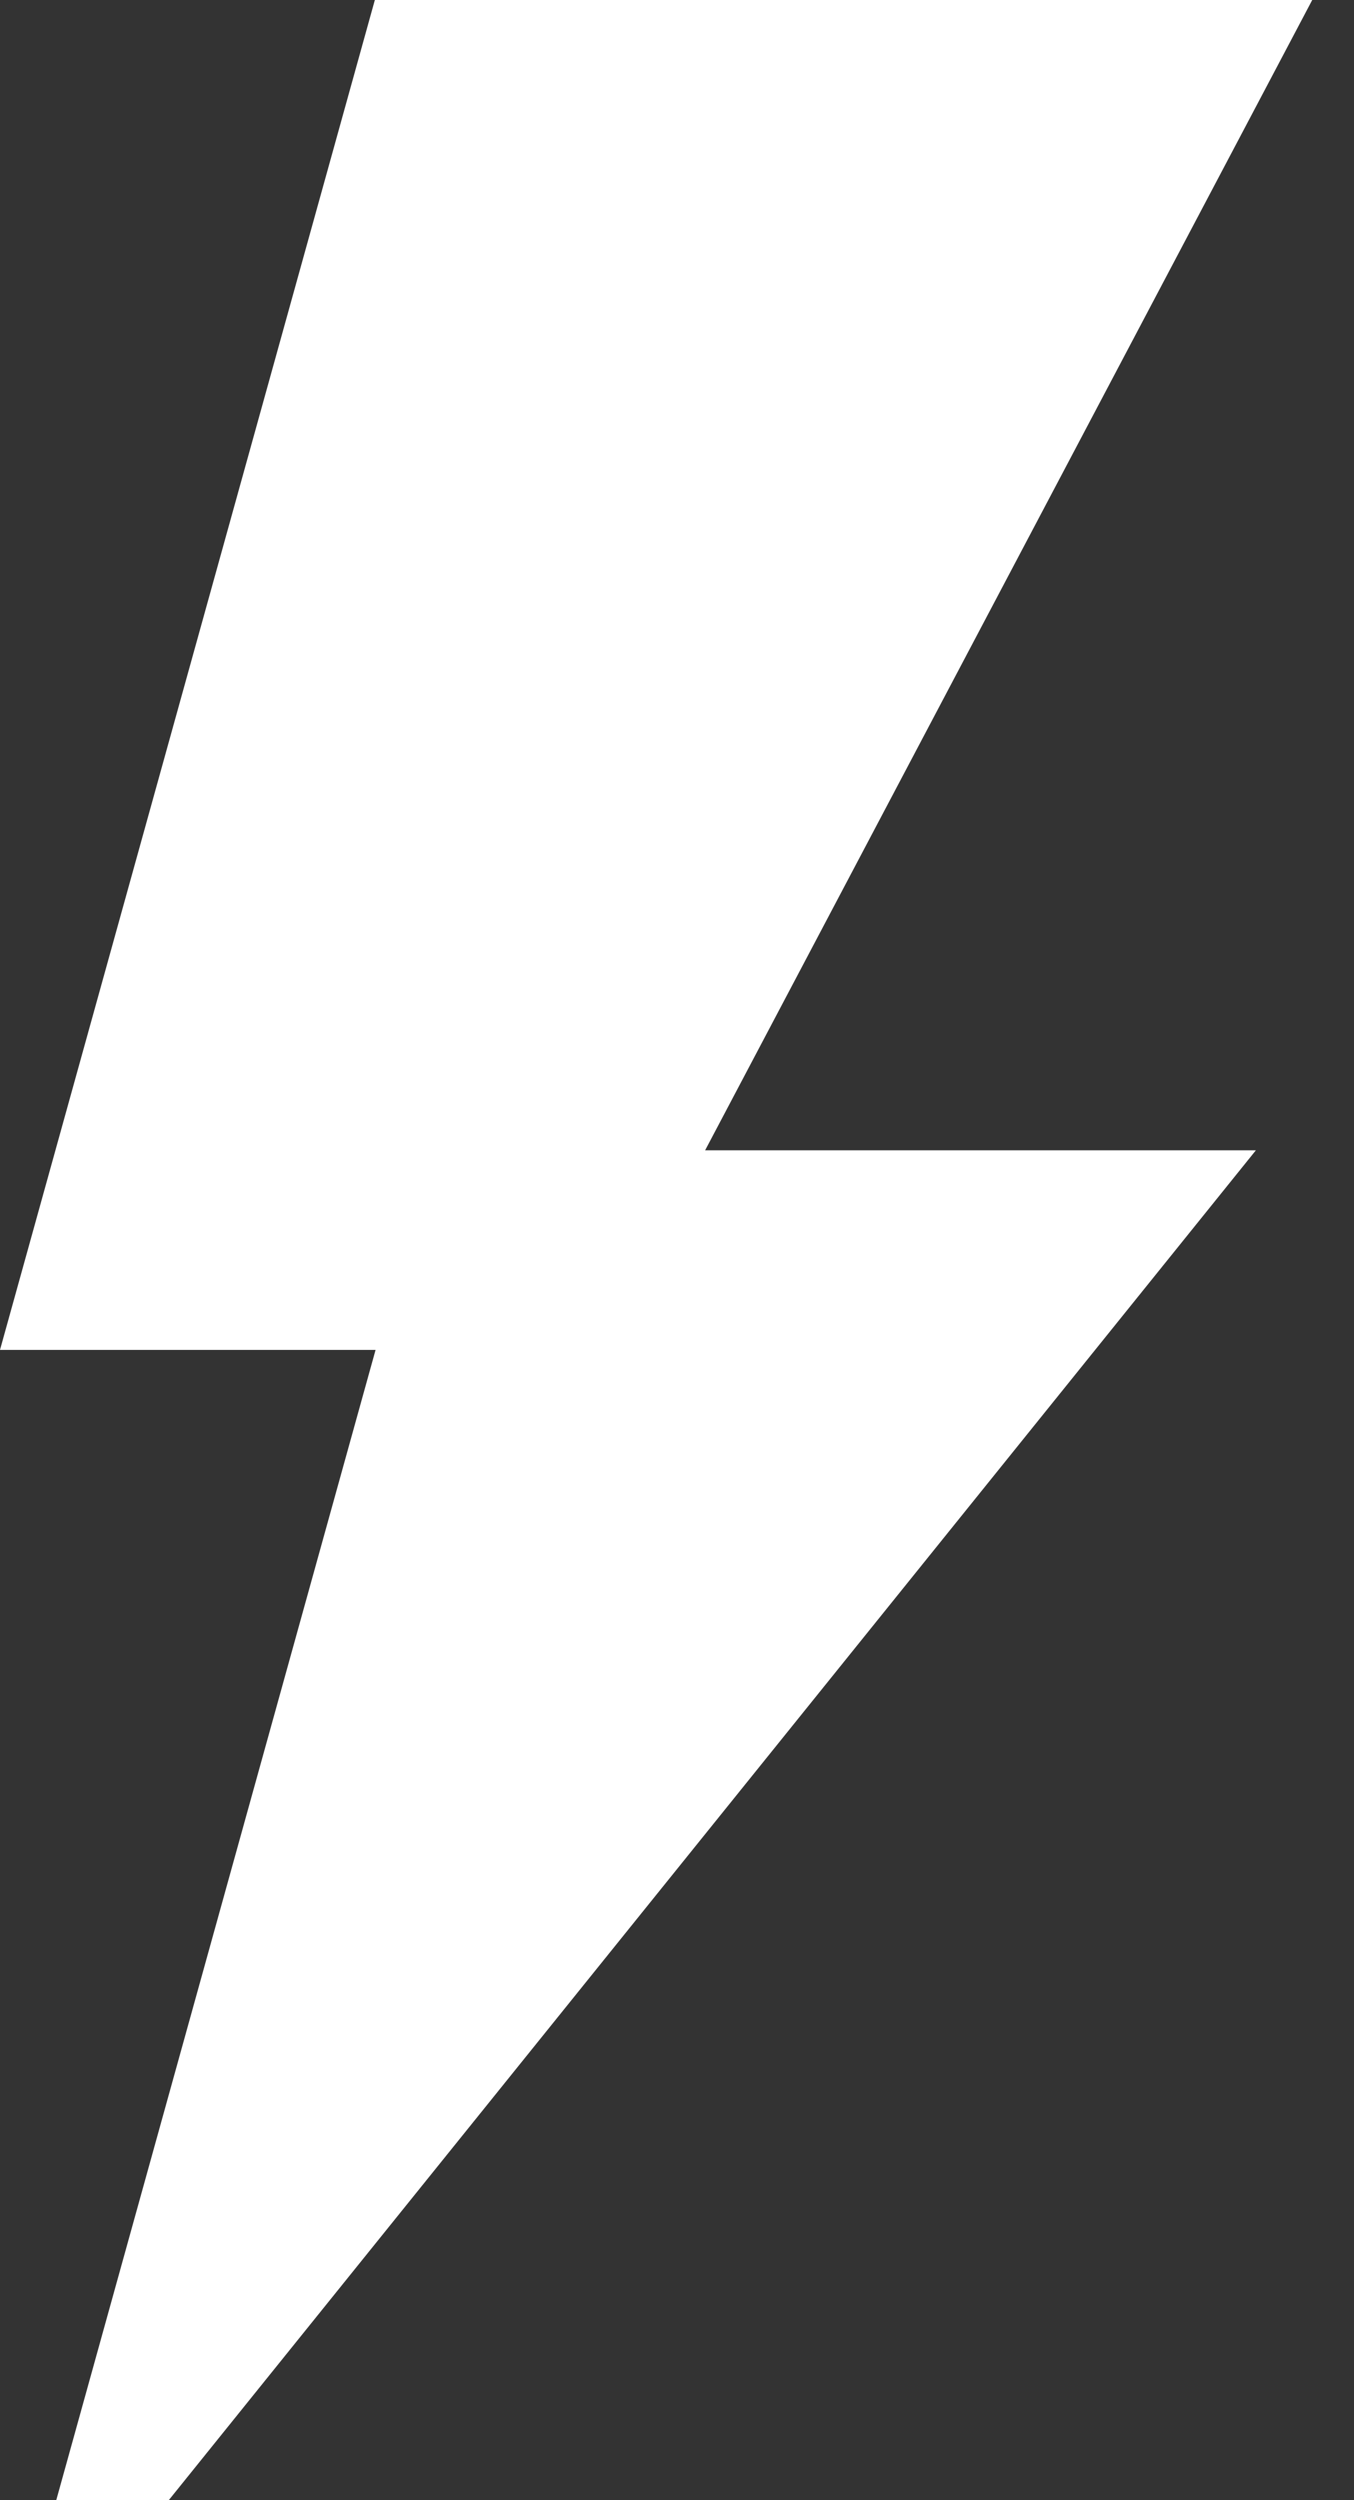 <svg width="13" height="24" viewBox="0 0 13 24" fill="none" xmlns="http://www.w3.org/2000/svg">
<rect x="0" y="0" width="13" height="24" fill="#333333" stroke="none"/>
<path d="M12.599 0H3.599L0 12.958H3.606L0.54 24H1.62L12.058 11.042H6.77L12.599 0Z" fill="white"/>
</svg>
